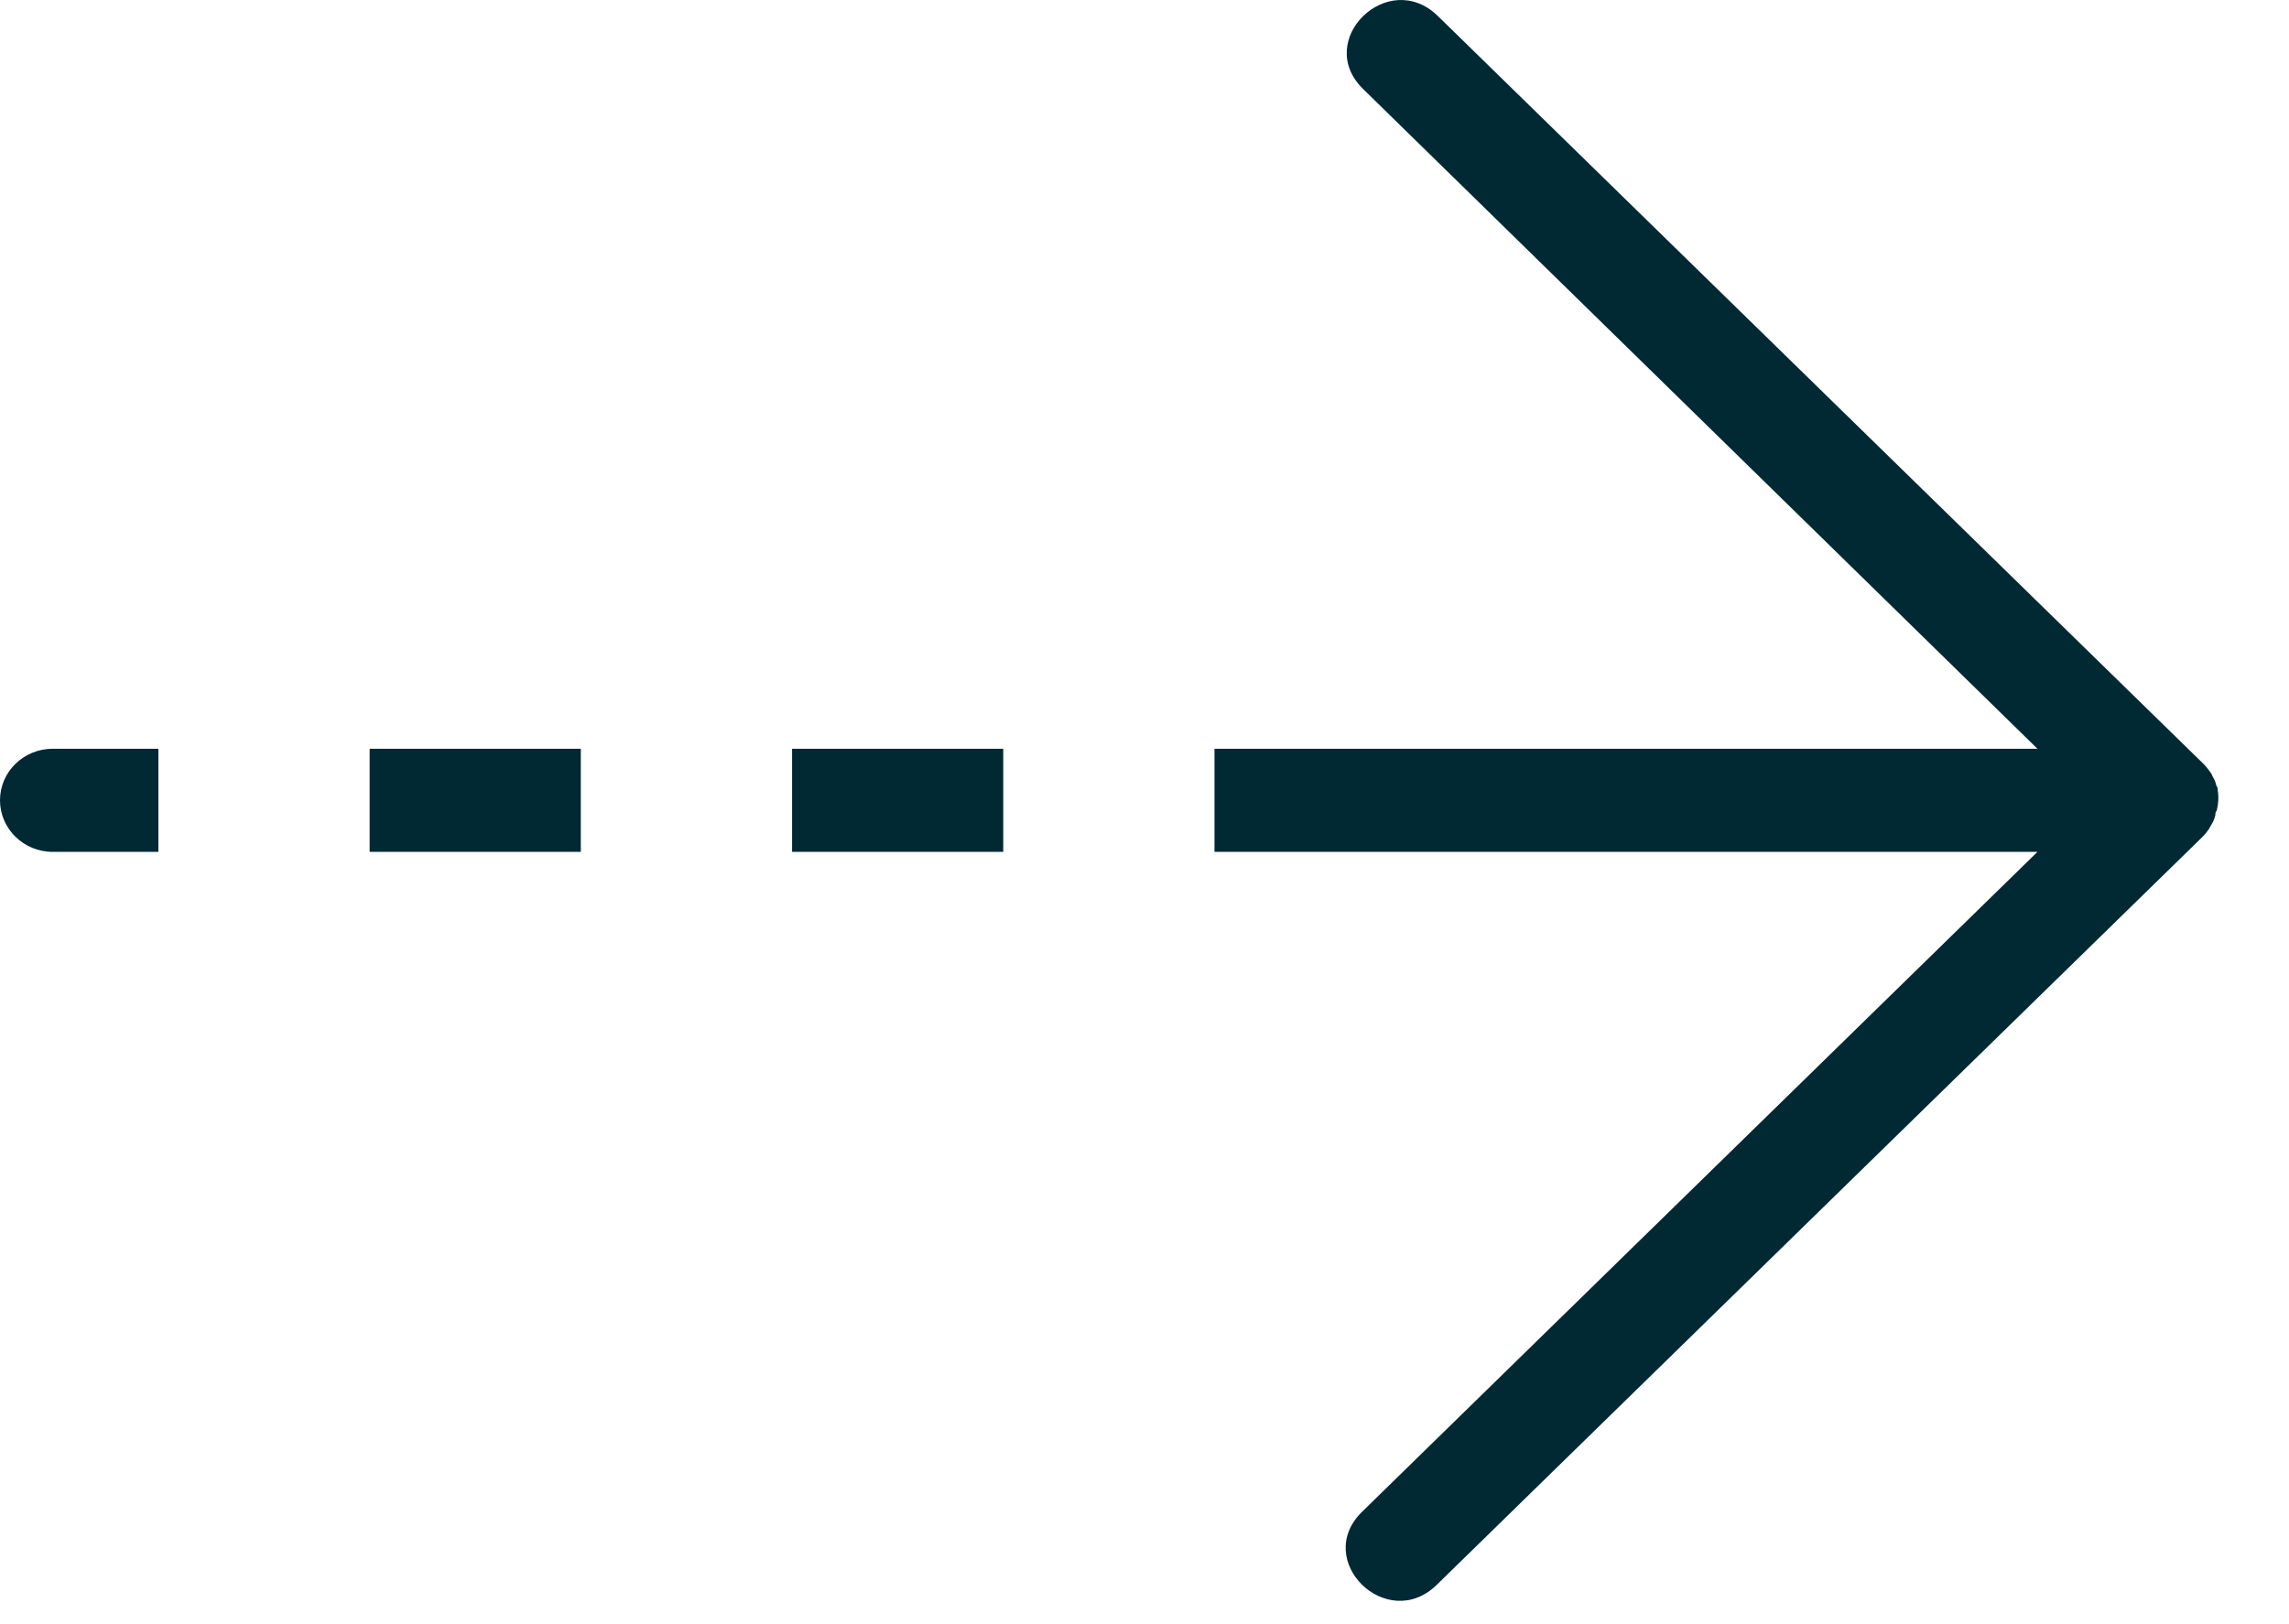 <?xml version="1.0" encoding="UTF-8"?> <svg xmlns="http://www.w3.org/2000/svg" xmlns:xlink="http://www.w3.org/1999/xlink" width="31px" height="22px" viewBox="0 0 31 22"> <!-- Generator: Sketch 52.1 (67048) - http://www.bohemiancoding.com/sketch --> <title>Page 1</title> <desc>Created with Sketch.</desc> <g id="Symbols" stroke="none" stroke-width="1" fill="none" fill-rule="evenodd"> <g id="arrow" fill="#002934"> <path d="M10.727,10.142 L13.587,10.142 L13.587,11.539 L10.727,11.539 L10.727,10.142 Z M5.006,11.539 L7.866,11.539 L7.866,10.142 L5.006,10.142 L5.006,11.539 Z M2.39808173e-13,10.84 C2.39808173e-13,11.226 0.32,11.539 0.715,11.539 L2.145,11.539 L2.145,10.142 L0.715,10.142 C0.32,10.142 2.39808173e-13,10.454 2.39808173e-13,10.84 Z M30.035,10.704 C30.035,10.683 30.035,10.665 30.017,10.644 C30.012,10.62 30.005,10.597 29.996,10.575 C29.985,10.552 29.973,10.529 29.96,10.508 C29.96,10.491 29.942,10.474 29.932,10.456 C29.905,10.418 29.876,10.381 29.842,10.347 L19.473,0.217 C18.799,-0.441 17.787,0.547 18.461,1.206 L27.593,10.142 L16.448,10.142 L16.448,11.539 L27.593,11.539 L18.446,20.478 C17.773,21.137 18.784,22.125 19.458,21.467 L29.828,11.336 C29.862,11.303 29.89,11.266 29.917,11.228 C29.917,11.228 29.935,11.193 29.946,11.176 C29.959,11.155 29.971,11.132 29.981,11.109 C29.991,11.087 29.997,11.064 30.003,11.039 C30.003,11.018 30.003,11.001 30.021,10.98 C30.044,10.889 30.05,10.796 30.035,10.704 Z" id="Page-1"></path> </g> </g> </svg> 